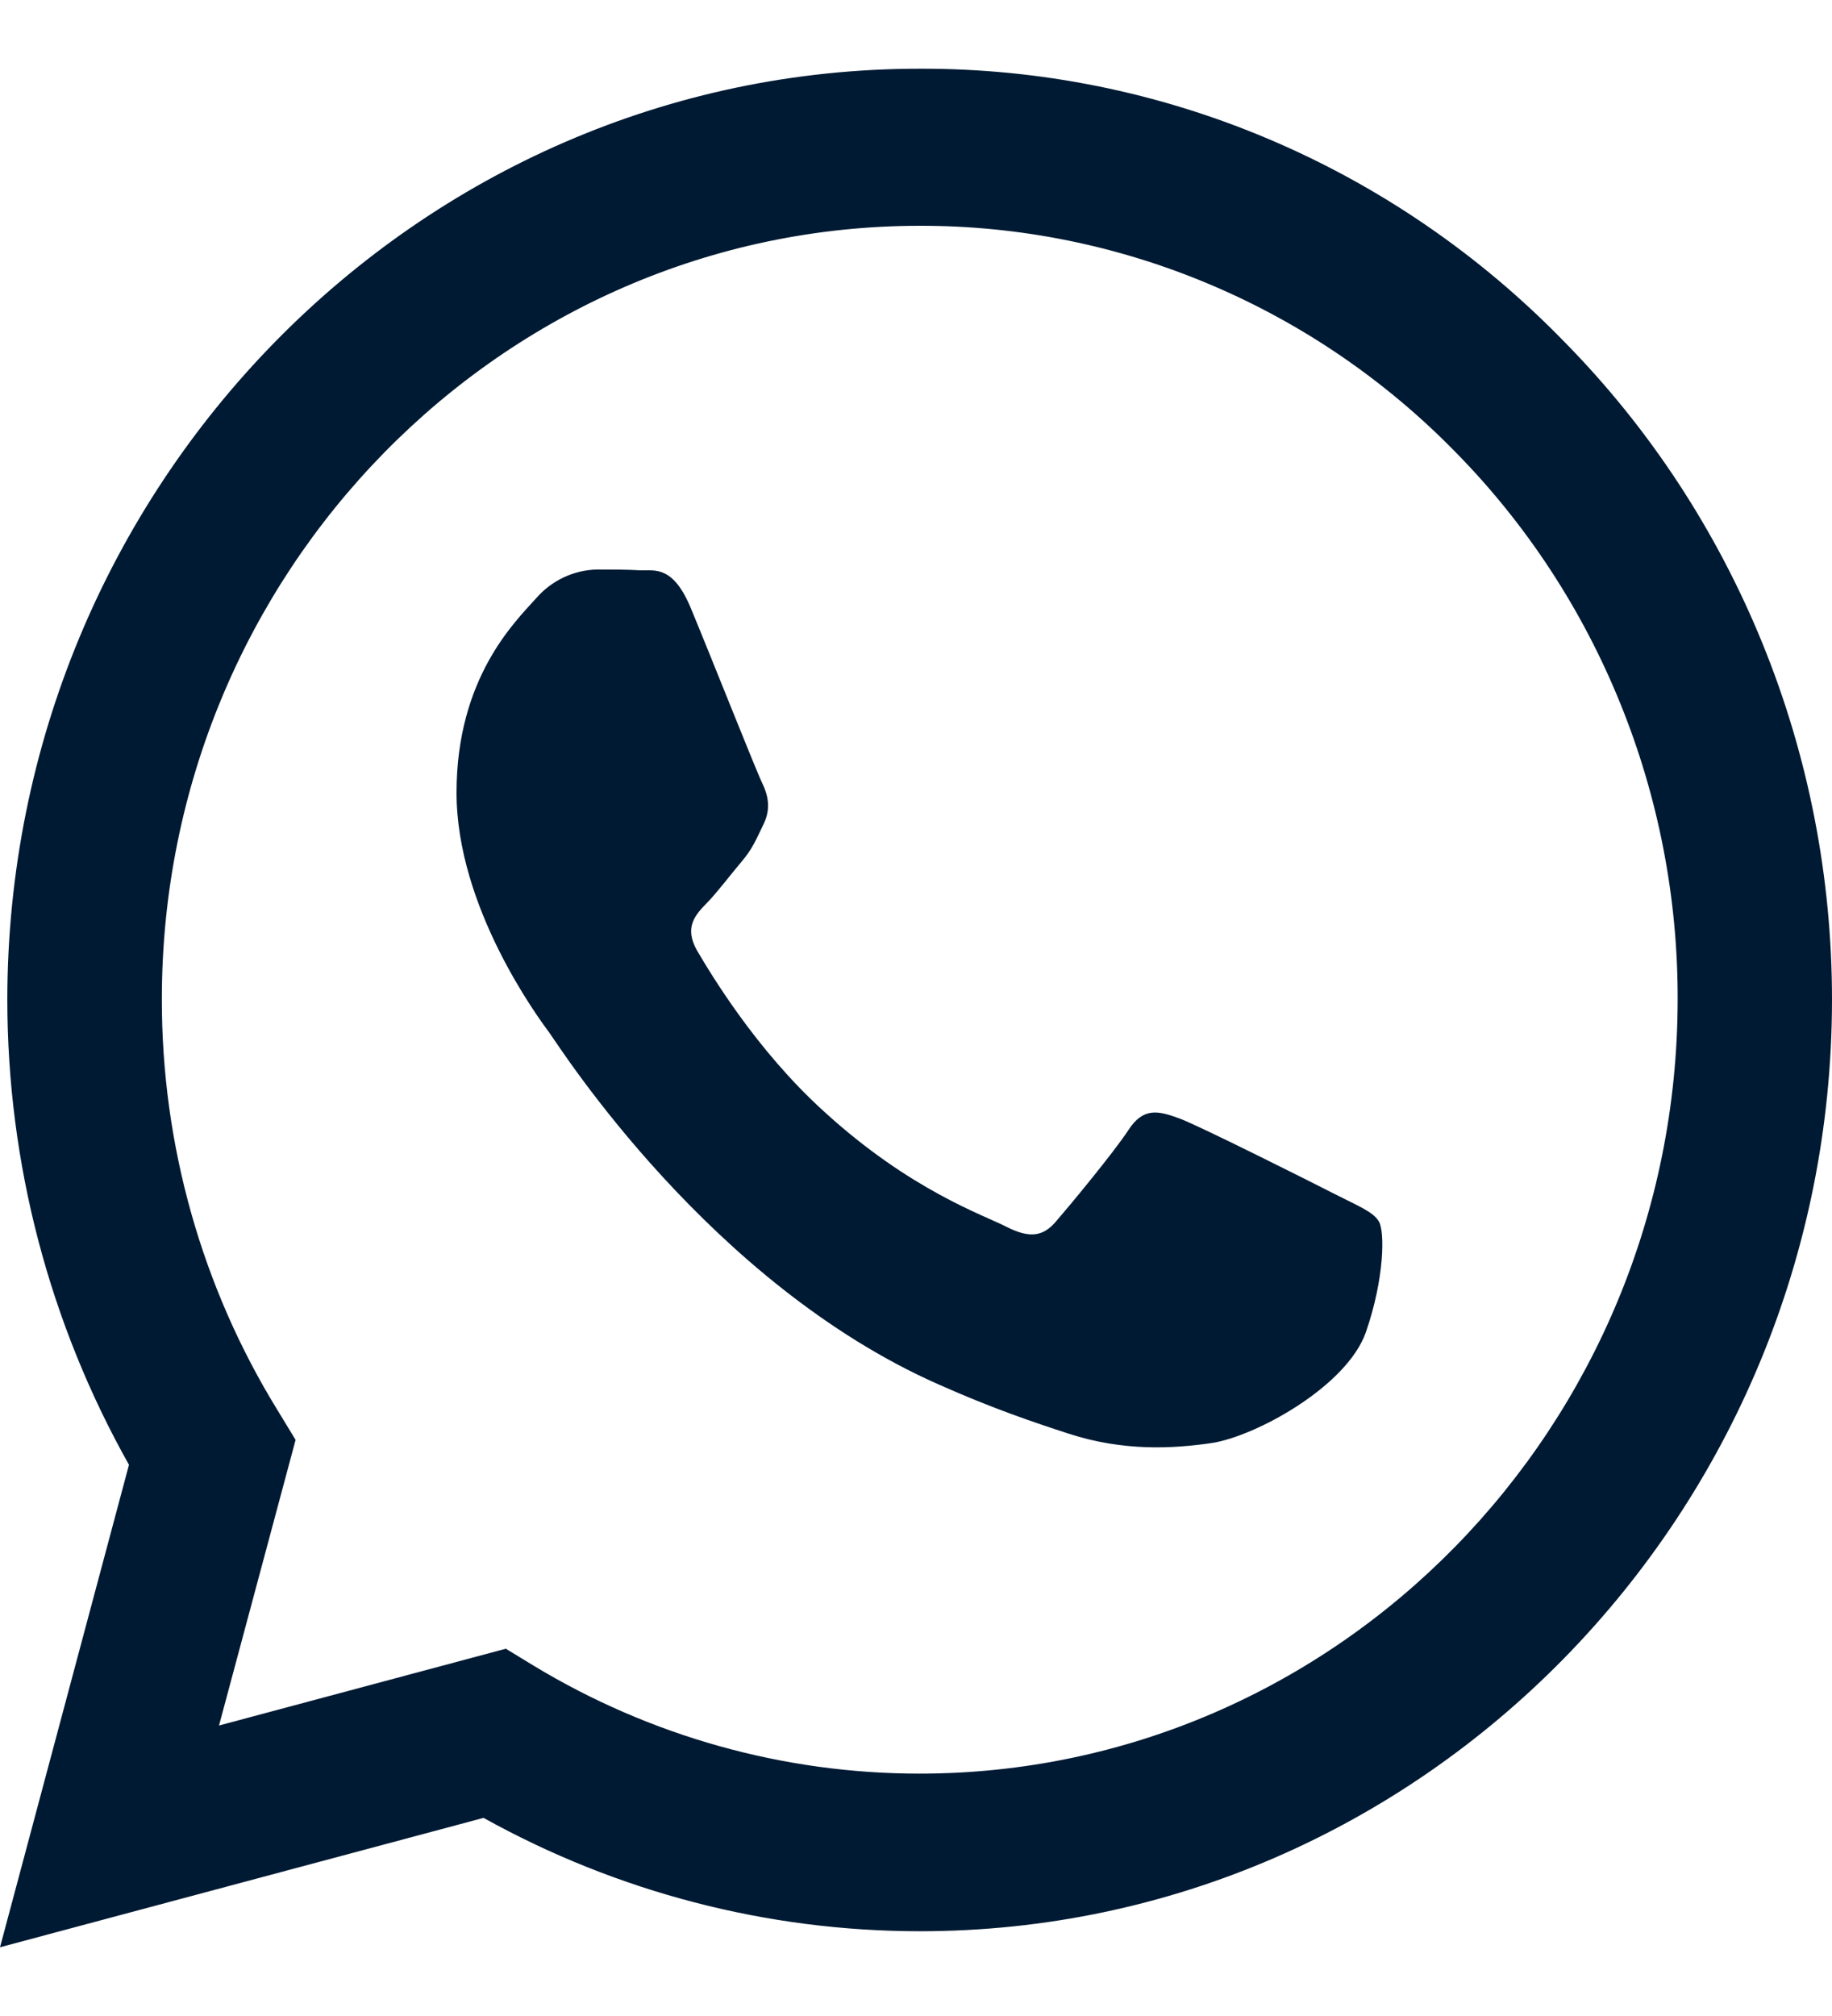 <svg width="20" height="22" viewBox="0 0 20 22" fill="none" xmlns="http://www.w3.org/2000/svg">
<path d="M17.078 3.73C16.157 2.782 15.06 2.03 13.851 1.518C12.643 1.006 11.346 0.745 10.038 0.75C4.554 0.75 0.085 5.309 0.08 10.905C0.08 12.698 0.54 14.441 1.408 15.985L0 21.25L5.279 19.838C6.739 20.649 8.375 21.074 10.038 21.075H10.043C15.527 21.075 19.995 16.516 20 10.914C20.001 9.579 19.744 8.257 19.242 7.024C18.74 5.791 18.006 4.672 17.078 3.73ZM10.038 19.355C8.555 19.355 7.099 18.948 5.824 18.176L5.522 17.992L2.391 18.83L3.227 15.713L3.031 15.391C2.202 14.046 1.764 12.489 1.767 10.9C1.767 6.254 5.48 2.464 10.043 2.464C11.13 2.462 12.207 2.68 13.211 3.105C14.215 3.529 15.127 4.152 15.894 4.938C16.664 5.721 17.274 6.652 17.689 7.677C18.105 8.702 18.318 9.8 18.315 10.909C18.31 15.572 14.597 19.355 10.038 19.355ZM14.577 13.033C14.329 12.906 13.108 12.293 12.878 12.206C12.649 12.122 12.482 12.079 12.319 12.332C12.152 12.585 11.675 13.16 11.532 13.325C11.389 13.496 11.241 13.515 10.992 13.39C10.745 13.261 9.942 12.995 8.993 12.127C8.252 11.455 7.756 10.622 7.608 10.37C7.465 10.116 7.594 9.98 7.718 9.853C7.828 9.741 7.966 9.556 8.09 9.41C8.216 9.264 8.257 9.156 8.339 8.987C8.42 8.816 8.381 8.669 8.32 8.543C8.257 8.416 7.761 7.164 7.551 6.659C7.351 6.161 7.146 6.23 6.993 6.224C6.85 6.215 6.683 6.215 6.516 6.215C6.389 6.218 6.265 6.248 6.151 6.302C6.037 6.356 5.935 6.434 5.851 6.531C5.623 6.785 4.984 7.398 4.984 8.65C4.984 9.902 5.875 11.105 6.001 11.275C6.124 11.446 7.751 14.007 10.249 15.109C10.839 15.372 11.303 15.527 11.666 15.645C12.263 15.839 12.801 15.81 13.231 15.747C13.708 15.673 14.701 15.132 14.911 14.539C15.117 13.944 15.117 13.437 15.054 13.331C14.992 13.223 14.825 13.16 14.577 13.033Z" fill="#001a33"/>
</svg>
